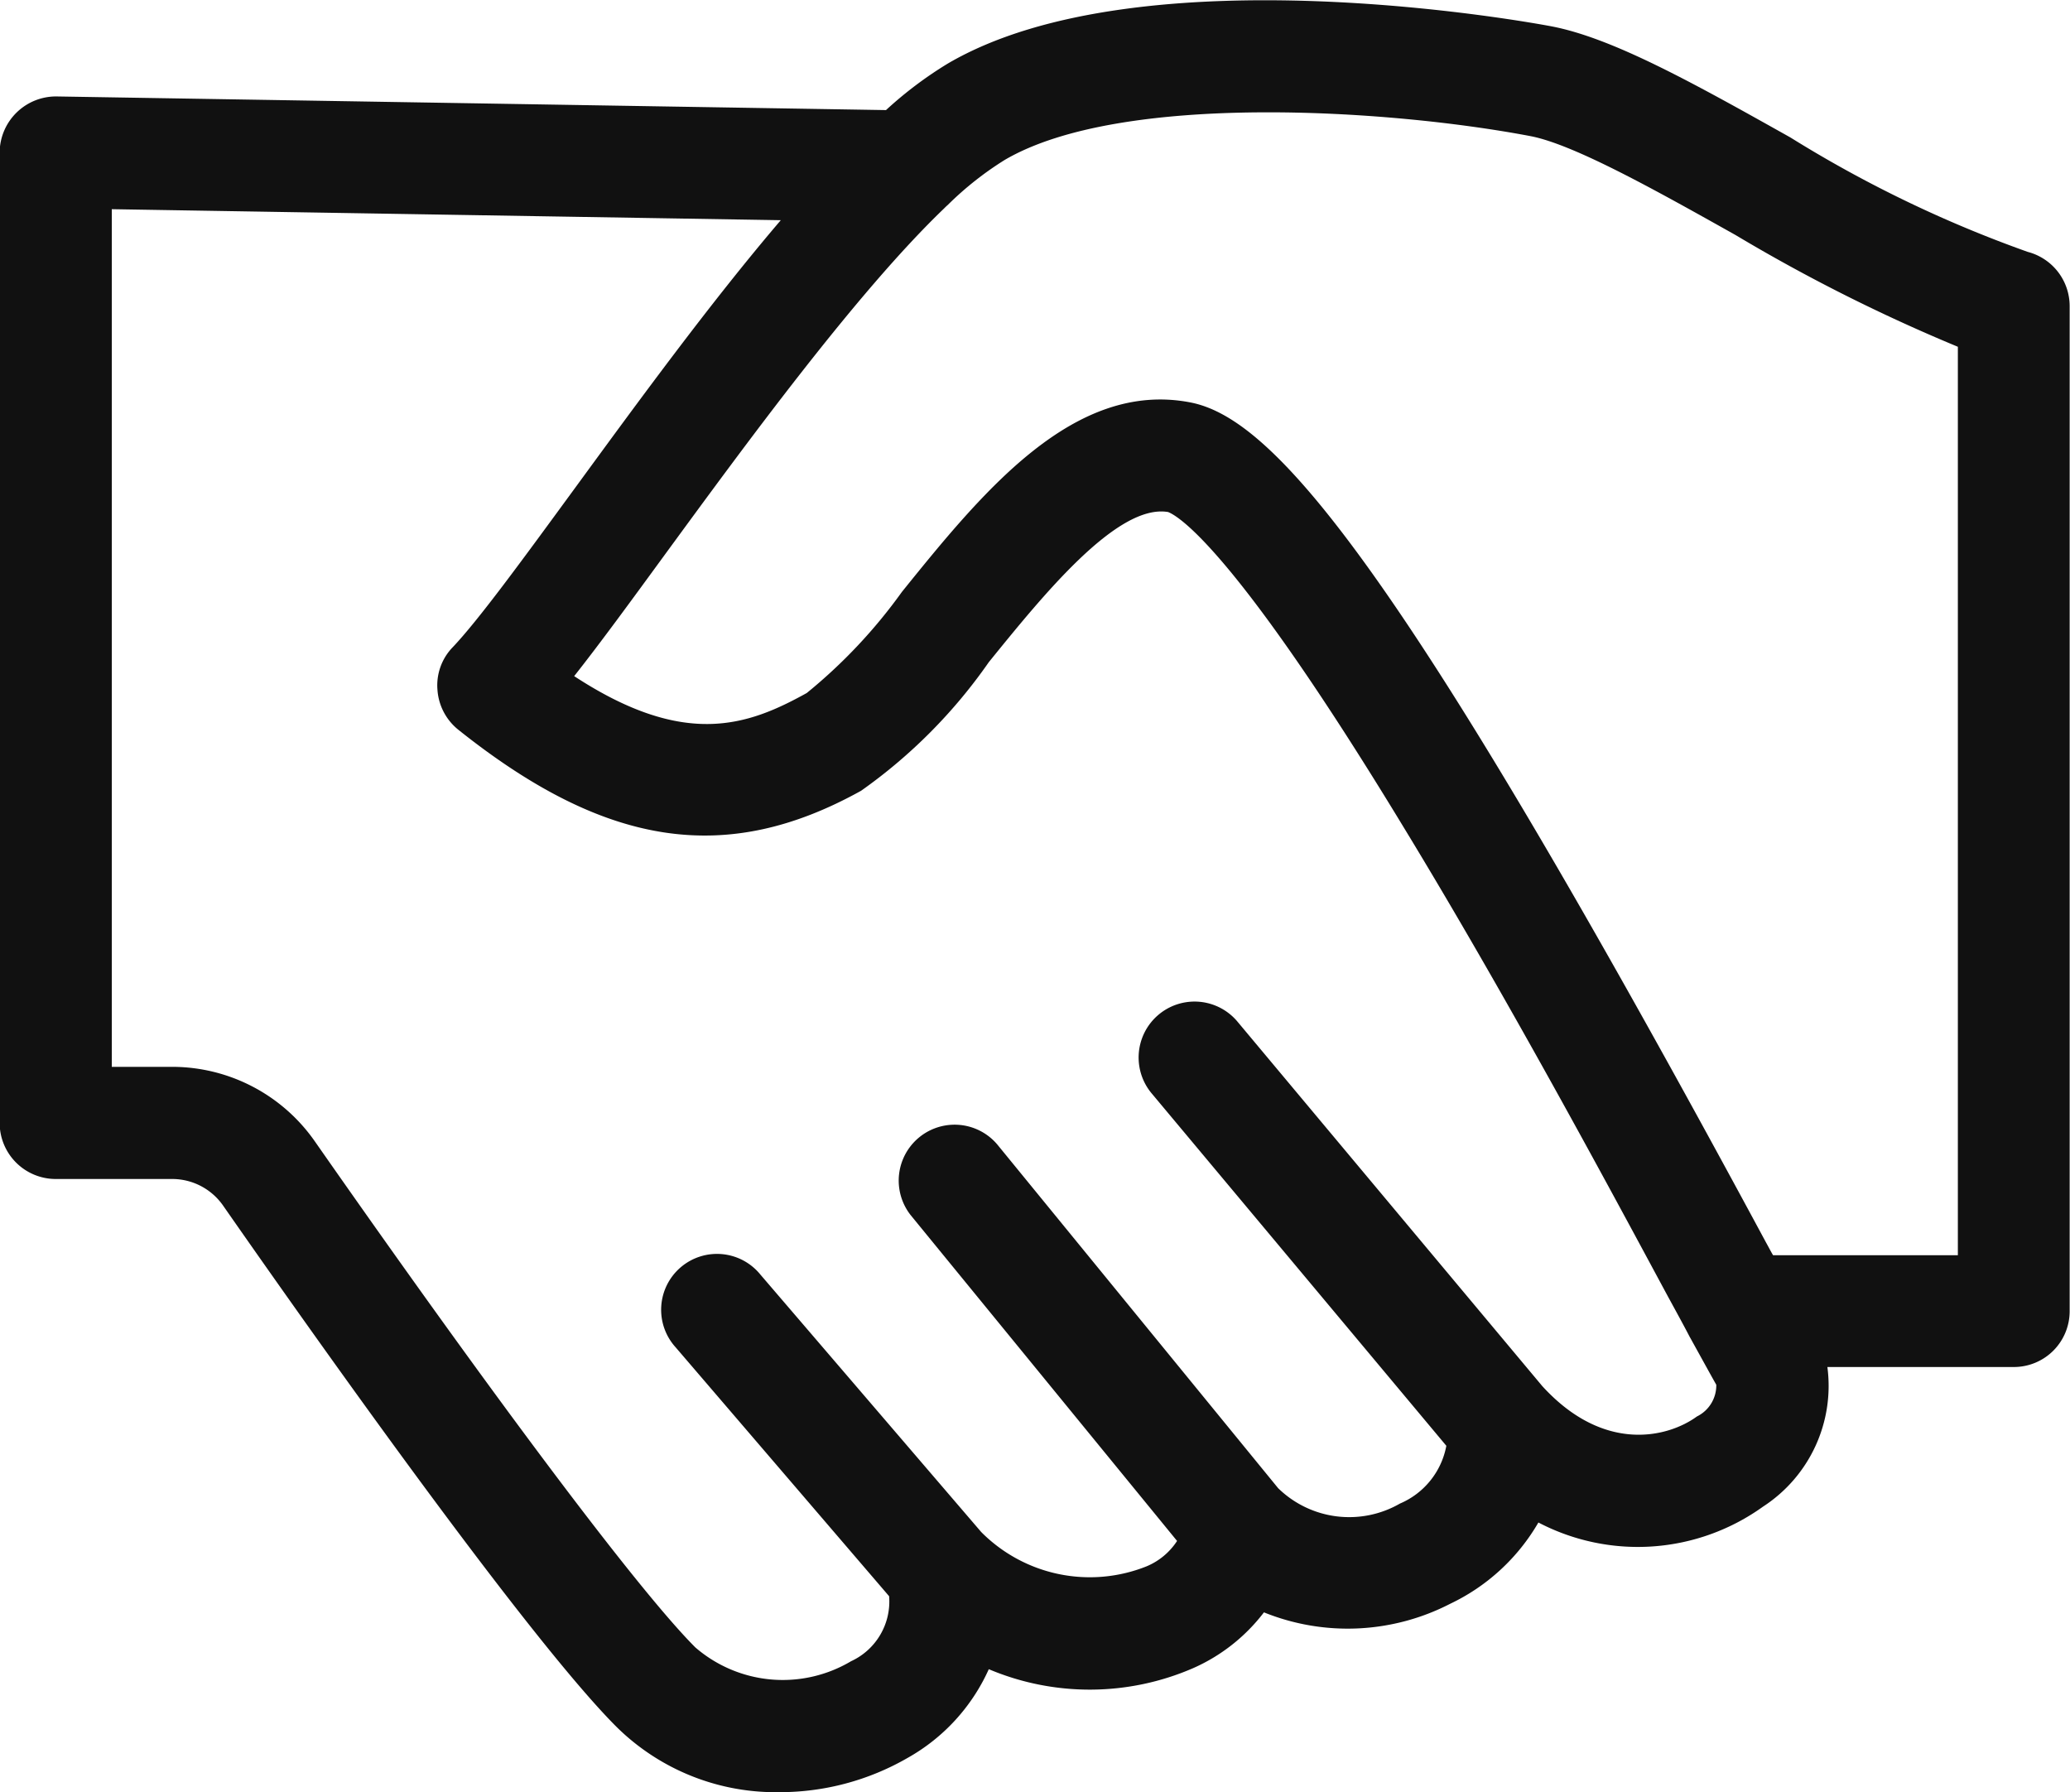 <svg id="_50_icon-handshake.svg" data-name="50% icon-handshake.svg" xmlns="http://www.w3.org/2000/svg" width="29.905" height="25.891" viewBox="0 0 59.81 51.781">
  <defs>
    <style>
      .cls-1 {
        fill: #111;
        fill-rule: evenodd;
      }
    </style>
  </defs>
  <path id="シェイプ_561" data-name="シェイプ 561" class="cls-1" d="M2162.09,281.277a35.444,35.444,0,0,1-6.86-3.307c-2.75-1.541-5.12-2.872-6.91-3.211-0.48-.091-11.83-2.2-17.43,1.074a11.283,11.283,0,0,0-1.79,1.347l-23.96-.394a1.629,1.629,0,0,0-1.65,1.615v28.045a1.62,1.62,0,0,0,1.62,1.615h3.37a1.794,1.794,0,0,1,1.46.76c3.19,4.578,8.93,12.625,11.37,15.065a6.541,6.541,0,0,0,4.7,1.89,7.4,7.4,0,0,0,3.72-.993,5.544,5.544,0,0,0,2.34-2.56,7.5,7.5,0,0,0,5.9-.028,5.222,5.222,0,0,0,2.05-1.614,6.461,6.461,0,0,0,5.38-.247,5.843,5.843,0,0,0,2.55-2.349,6.2,6.2,0,0,0,6.49-.458,4.158,4.158,0,0,0,1.86-4.034h5.39a1.612,1.612,0,0,0,1.61-1.615V282.84A1.619,1.619,0,0,0,2162.09,281.277Zm-9.56,33.645c-0.82.6-2.68,1.084-4.47-.88l-8.82-10.545a1.616,1.616,0,0,0-2.48,2.072l8.53,10.2a2.263,2.263,0,0,1-1.34,1.669,2.938,2.938,0,0,1-3.52-.445l-8.12-9.935a1.615,1.615,0,0,0-2.5,2.044l7.7,9.416a1.946,1.946,0,0,1-.88.733,4.42,4.42,0,0,1-4.78-.992l-6.38-7.437a1.614,1.614,0,1,0-2.45,2.1l6.17,7.193a1.9,1.9,0,0,1-1.1,1.878,3.862,3.862,0,0,1-4.5-.4c-1.63-1.63-5.74-7.1-11-14.629a5.029,5.029,0,0,0-4.11-2.143h-1.75V280.043l19.33,0.318c-2.03,2.377-4.11,5.227-5.95,7.743-1.5,2.05-2.79,3.82-3.54,4.605a1.58,1.58,0,0,0-.43,1.222,1.619,1.619,0,0,0,.6,1.149c4.26,3.4,7.74,3.931,11.64,1.765a15.1,15.1,0,0,0,3.69-3.715c1.57-1.936,3.71-4.584,5.18-4.338,0.32,0.125,1.96,1.128,6.77,9.047,2.96,4.853,5.9,10.323,7.66,13.593,0.24,0.441.46,0.839,0.64,1.187l0.03,0.053c0.34,0.614.59,1.07,0.74,1.334A1,1,0,0,1,2152.53,314.922Zm7.54-4.659h-5.34c-0.07-.118-0.13-0.238-0.2-0.362-10.55-19.58-14.19-23.805-16.64-24.276-3.37-.649-6.01,2.6-8.33,5.474a15.112,15.112,0,0,1-2.75,2.922c-1.71.949-3.53,1.6-6.72-.488,0.74-.936,1.62-2.14,2.63-3.523,2.3-3.141,5.53-7.564,8.06-9.99,0.03-.03.06-0.061,0.1-0.095a9.41,9.41,0,0,1,1.65-1.305c3.36-1.969,11.1-1.466,15.19-.688,1.26,0.241,3.63,1.57,5.92,2.854a49.458,49.458,0,0,0,6.43,3.232v26.245Z" transform="translate(-2103.5 -274)"/>
</svg>
